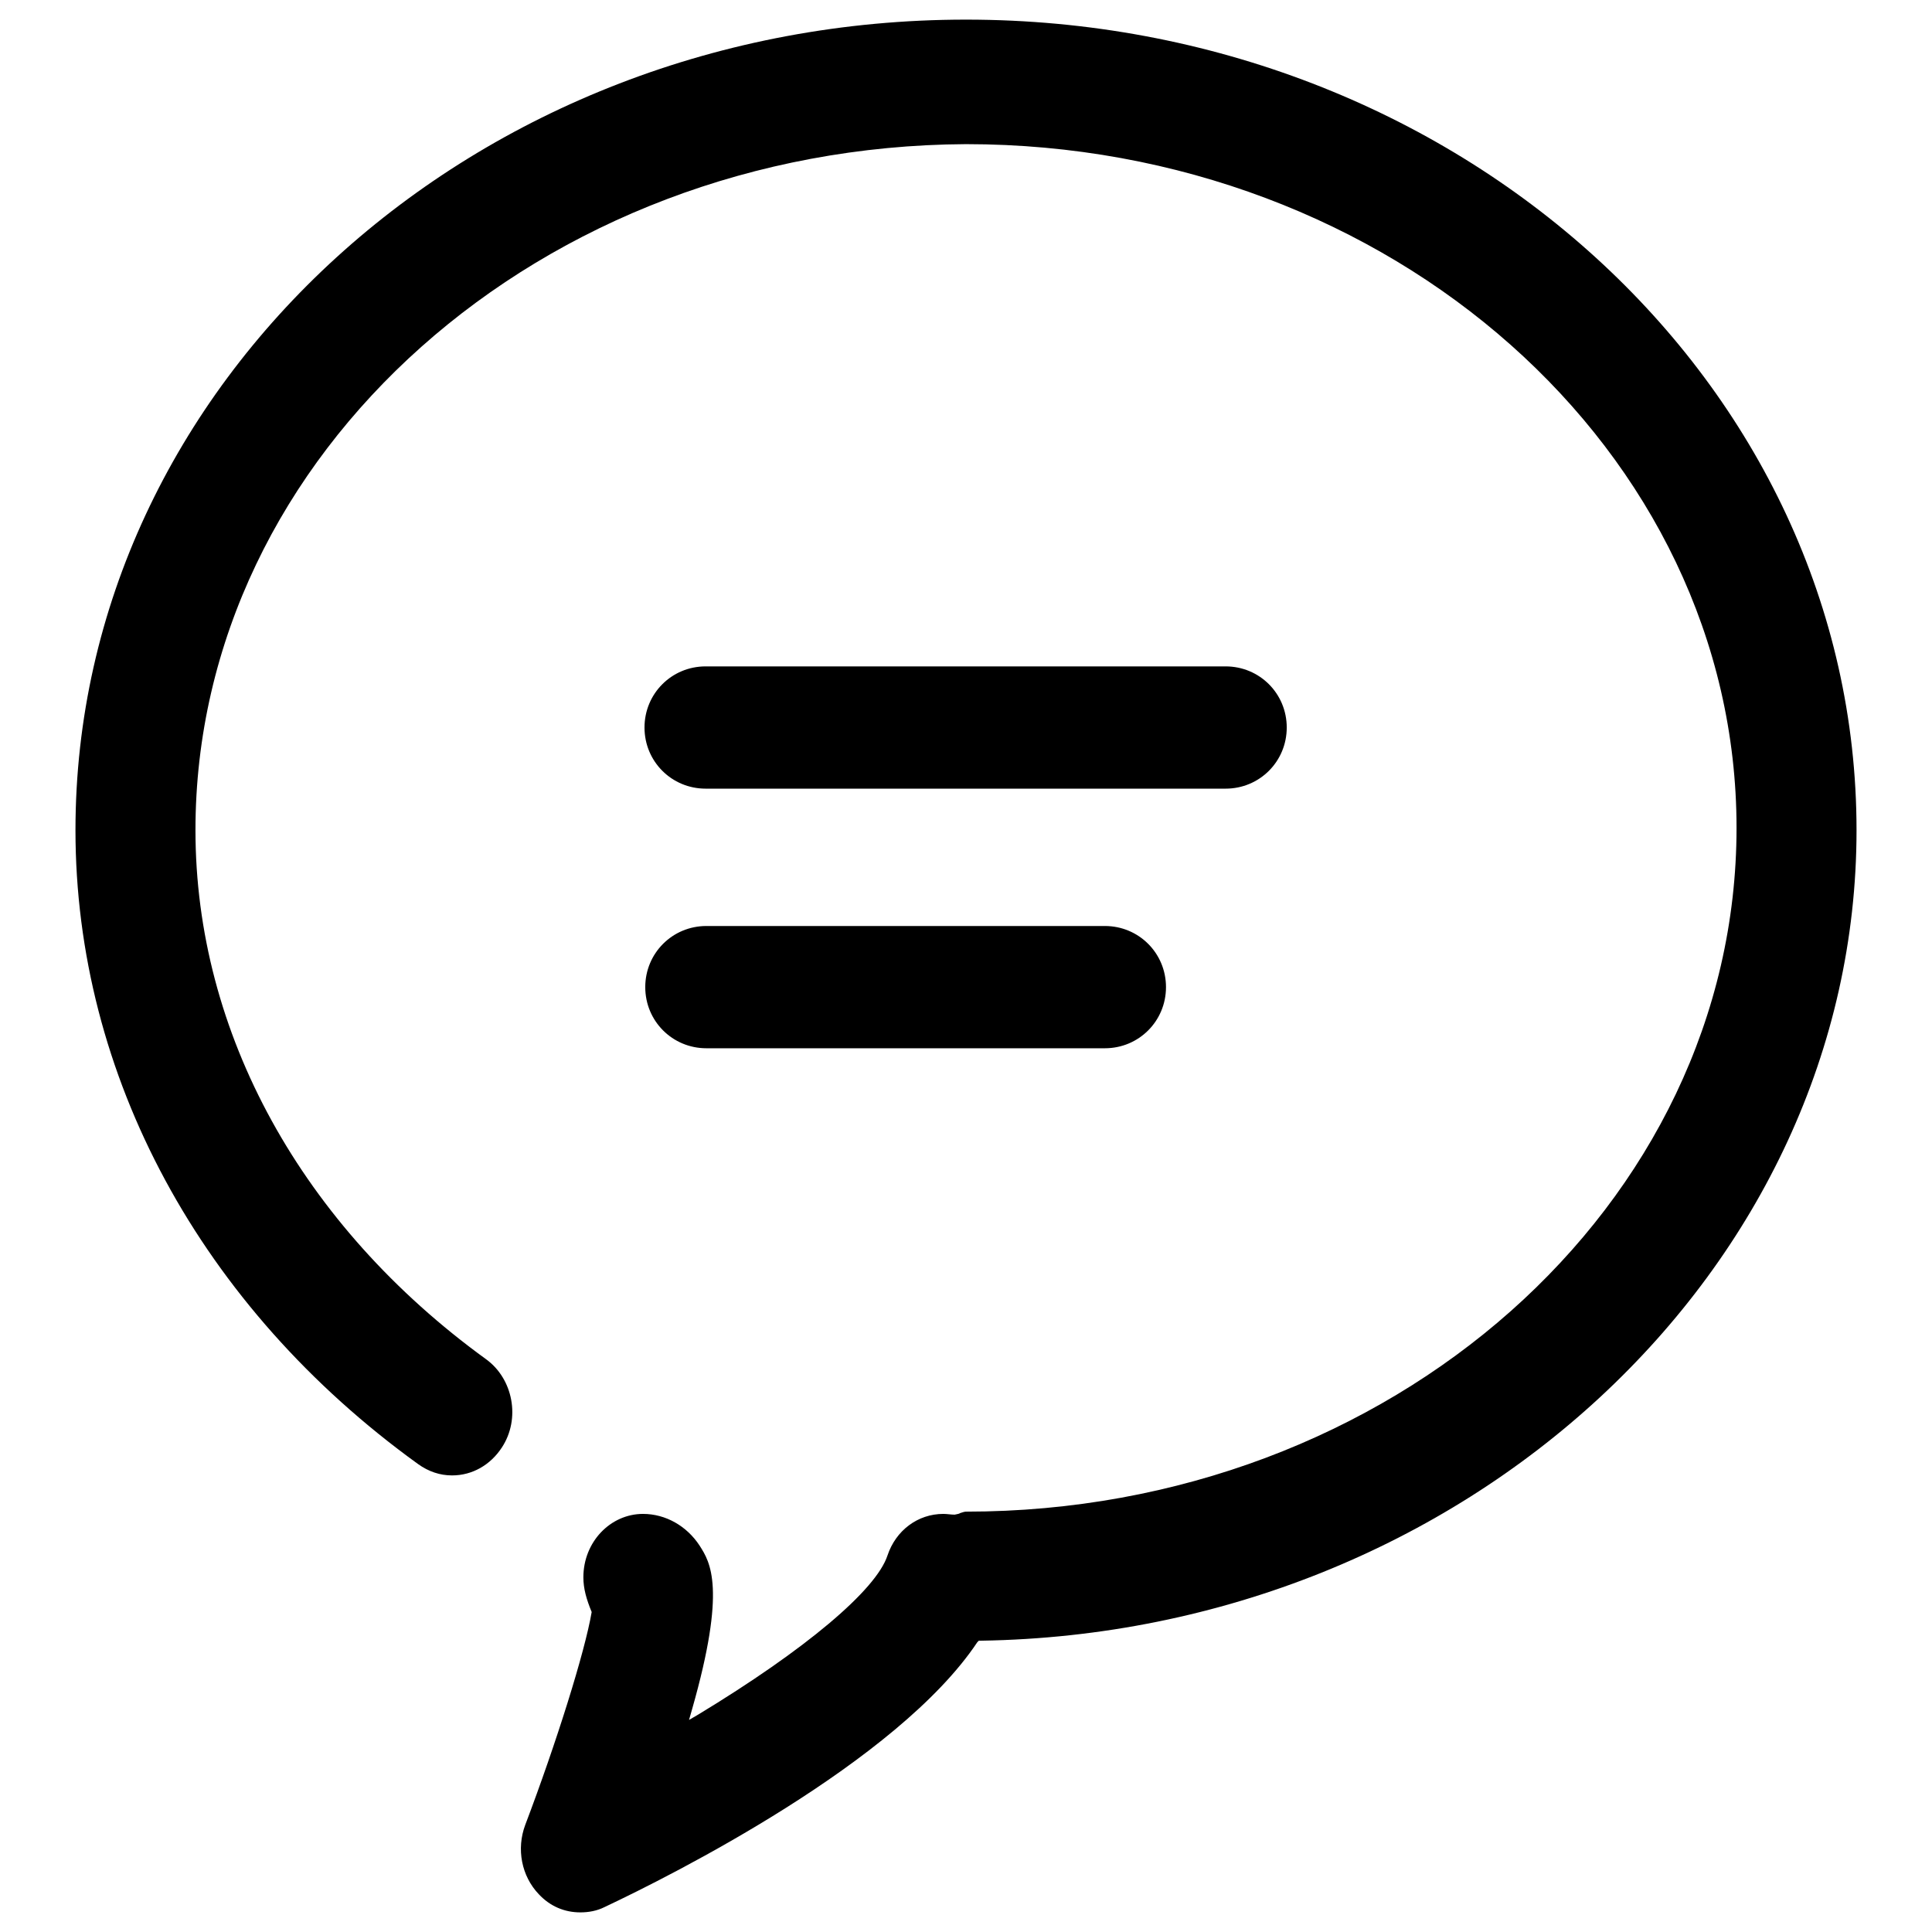 <?xml version="1.0" encoding="utf-8"?>
<!-- Svg Vector Icons : http://www.onlinewebfonts.com/icon -->
<!DOCTYPE svg PUBLIC "-//W3C//DTD SVG 1.1//EN" "http://www.w3.org/Graphics/SVG/1.1/DTD/svg11.dtd">
<svg version="1.1" xmlns="http://www.w3.org/2000/svg" xmlns:xlink="http://www.w3.org/1999/xlink" x="0px" y="0px" viewBox="0 0 256 256" enable-background="new 0 0 256 256" xml:space="preserve">
<g><g><path fill="#000000" d="M76.9,253.4c-2.1,0-4-0.8-5.5-2.4c-2.3-2.4-3-6-1.8-9.2c4.1-10.8,7.9-22.9,8.8-28.2c-0.7-1.7-1.1-3.1-1.1-4.6c0-4.7,3.6-8.4,7.9-8.4c3,0,5.8,1.6,7.5,4.2c1.4,2.2,3.6,5.6-1,21.7l-0.4,1.4l1.2-0.7c14.2-8.6,23.6-16.5,25.1-21.1c1.1-3.3,4-5.5,7.4-5.5c0.5,0,1,0.1,1.5,0.1c0.4-0.1,0.6-0.1,0.7-0.2c0.3-0.1,0.6-0.2,0.8-0.2c56.3,0,102.1-40.6,102.1-90.6c0-49.9-45.8-90.6-102.1-90.6C71.7,19.4,25.9,60.1,25.9,110c0,26.9,14.1,52.4,38.5,70.1c3.6,2.6,4.6,7.9,2.1,11.7c-1.5,2.3-3.9,3.7-6.6,3.7c-1.6,0-3.1-0.5-4.5-1.5C26.6,173.2,10,142.5,10,110C10,50.8,62.9,2.6,128,2.6S246,50.8,246,110c0,58.2-52,106.4-116,107.4h-0.3l-0.2,0.2c-10.6,15.9-40.5,30.9-49.4,35.1C79.1,253.2,78,253.4,76.9,253.4L76.9,253.4L76.9,253.4z M93.6,138.9c-4.5,0-8.1-3.6-8.1-8.1c0-4.5,3.6-8.1,8.1-8.1h52.8c4.5,0,8.1,3.6,8.1,8.1c0,4.5-3.6,8.1-8.1,8.1H93.6L93.6,138.9L93.6,138.9z M93.5,104.5c-4.5,0-8.1-3.6-8.1-8.1c0-4.5,3.6-8.1,8.1-8.1h68.9c4.5,0,8.1,3.6,8.1,8.1c0,4.5-3.6,8.1-8.1,8.1H93.5L93.5,104.5L93.5,104.5z"/></g></g>
</svg>
